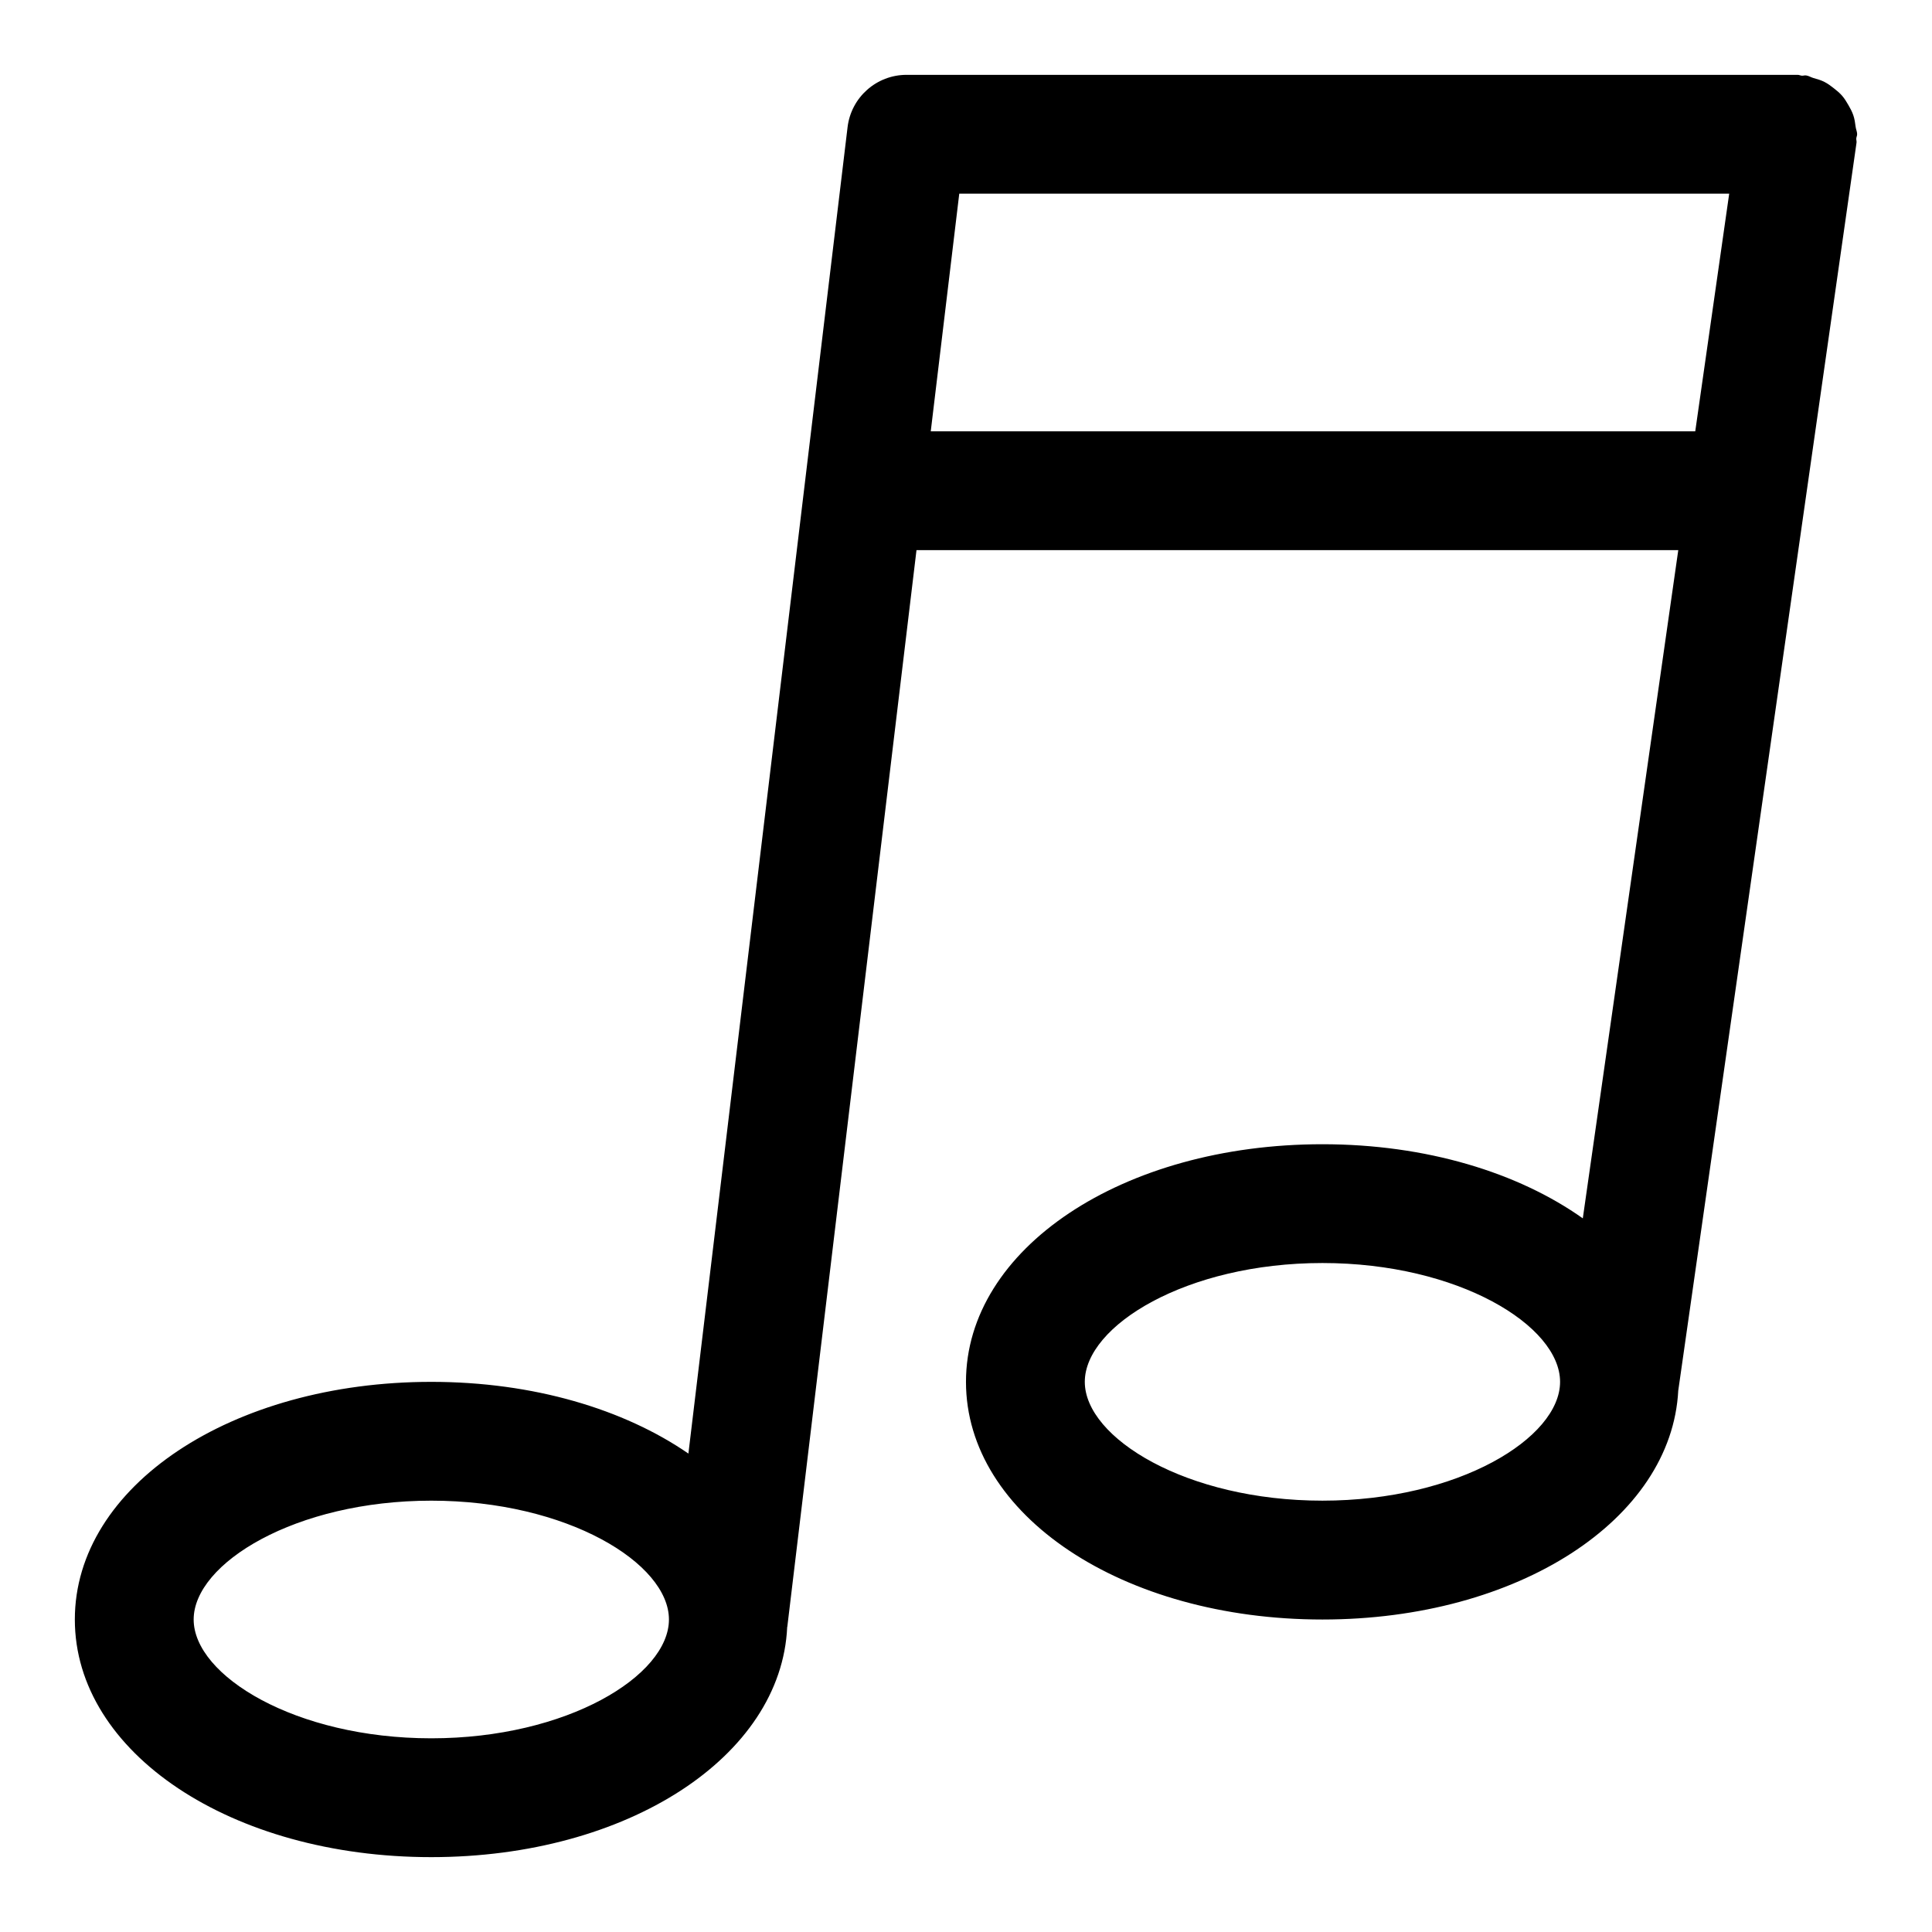<?xml version="1.0" encoding="UTF-8"?>
<!-- Uploaded to: SVG Repo, www.svgrepo.com, Generator: SVG Repo Mixer Tools -->
<svg fill="#000000" width="800px" height="800px" version="1.1" viewBox="144 144 512 512" xmlns="http://www.w3.org/2000/svg">
 <path d="m636.16 179.58c0-0.691-0.309-1.281-0.395-1.949-0.137-1.078-0.277-2.109-0.629-3.117-0.328-0.957-0.789-1.793-1.285-2.656-0.508-0.883-1.008-1.715-1.672-2.484-0.66-0.762-1.406-1.367-2.199-1.988-0.793-0.625-1.566-1.207-2.481-1.672-0.926-0.477-1.902-0.754-2.926-1.039-0.664-0.188-1.223-0.582-1.926-0.684-0.395-0.059-0.75 0.094-1.141 0.066-0.383-0.027-0.707-0.223-1.094-0.223h-236.16c-7.965 0-14.684 5.949-15.637 13.867l-42.18 351.51c-17.07-11.762-41.082-19.004-68.137-19.004-52.969 0-94.465 27.66-94.465 62.977s41.496 62.977 94.465 62.977c51.953 0 92.77-26.633 94.316-60.977 0.008-0.043 0.031-0.082 0.039-0.125l34.227-285.27h201.88l-25.301 177.09c-17.113-12.133-41.473-19.645-69-19.645-52.969 0-94.465 27.66-94.465 62.977 0 35.316 41.496 62.977 94.465 62.977 51.82 0 92.551-26.492 94.297-60.711 0-0.016 0.012-0.023 0.012-0.035l47.23-330.62c0.059-0.395-0.094-0.754-0.066-1.145 0.035-0.379 0.227-0.699 0.227-1.086zm-377.86 425.09c-36.039 0-62.977-16.621-62.977-31.488 0-14.867 26.938-31.488 62.977-31.488 36.039 0 62.977 16.621 62.977 31.488 0 14.867-26.938 31.488-62.977 31.488zm132.36-346.37 7.555-62.977h204.04l-8.996 62.977zm103.8 283.39c-36.039 0-62.977-16.621-62.977-31.488 0-14.867 26.938-31.488 62.977-31.488 36.039 0 62.977 16.621 62.977 31.488 0 14.867-26.934 31.488-62.977 31.488z"/>
</svg>